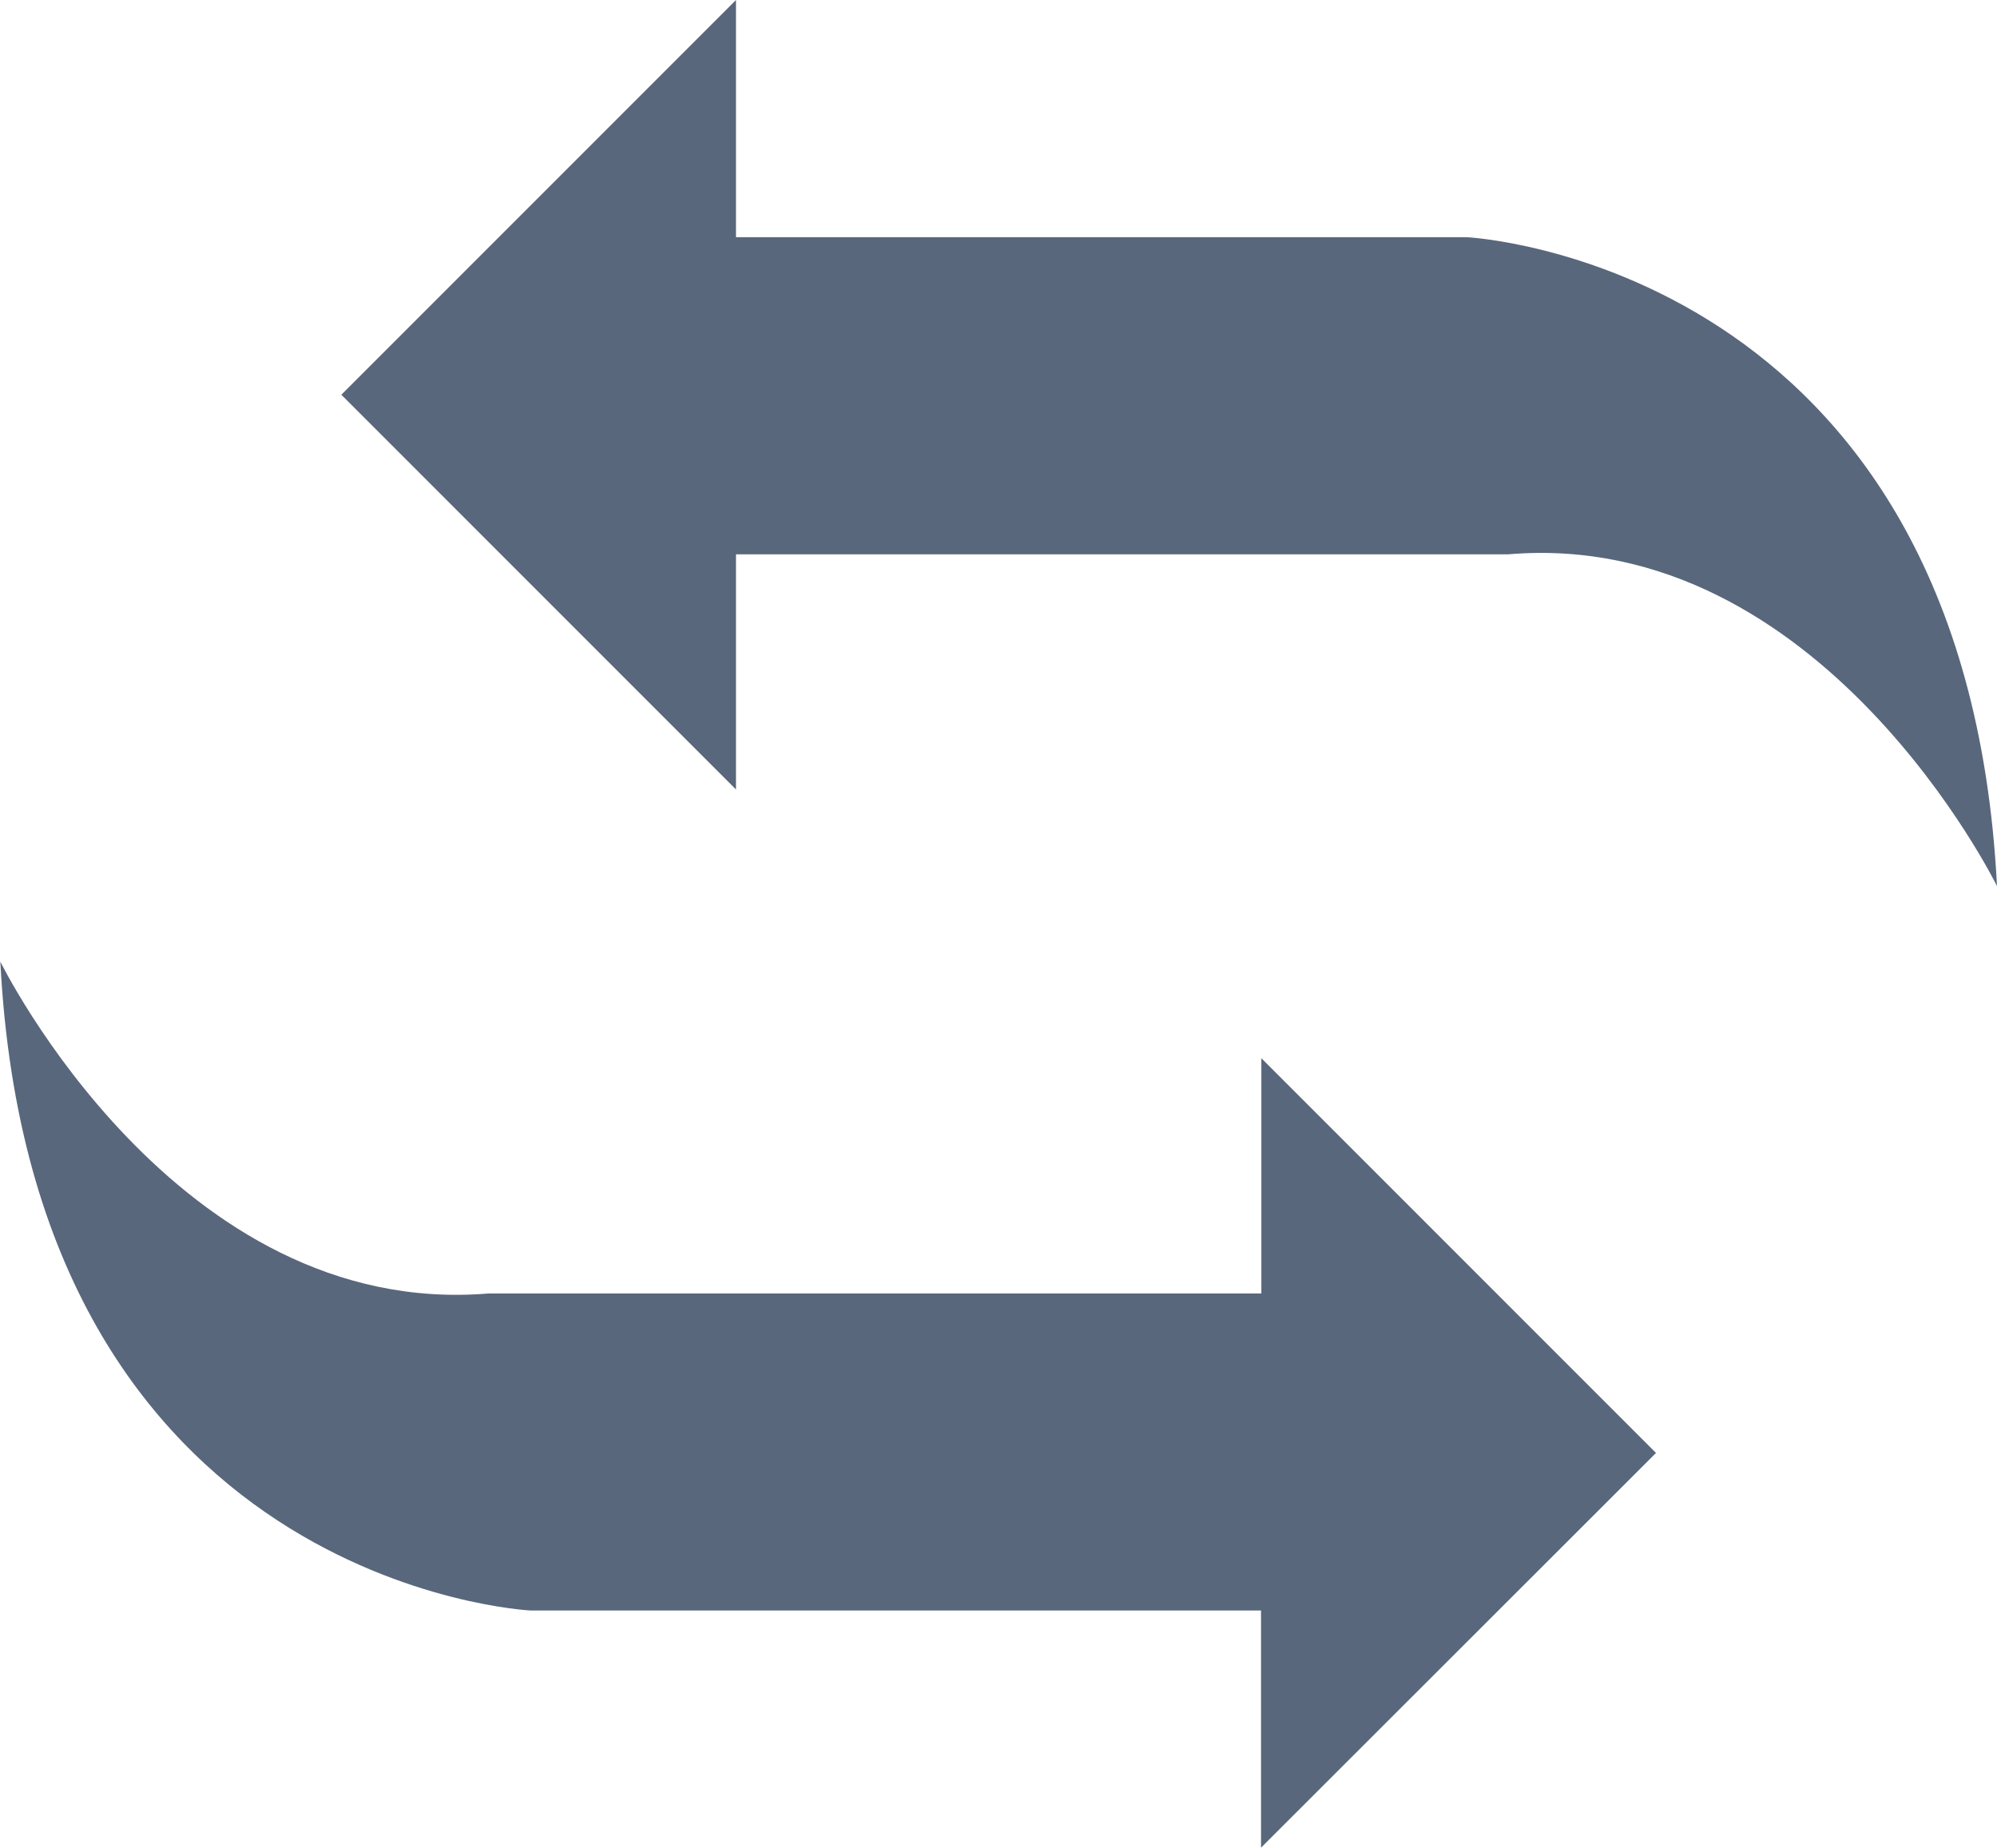 <svg xmlns="http://www.w3.org/2000/svg" width="23.783" height="22" viewBox="0 0 23.783 22"><defs><style>.a{fill:#59677c;fill-rule:evenodd;}</style></defs><g transform="translate(23.783) rotate(90)"><path class="a" d="M2.824,15.018v-8.7S3.11.38,10.551,0c0,0-4.264,2.091-3.951,5.818v9.2H9.4l-4.7,4.7L0,15.018H2.824ZM19.176,8.765v8.7s-.285,5.934-7.726,6.314c0,0,4.264-2.091,3.951-5.818v-9.2H12.6l4.7-4.7.366.366L22,8.765H19.176Z" transform="translate(0 0)"/></g></svg>